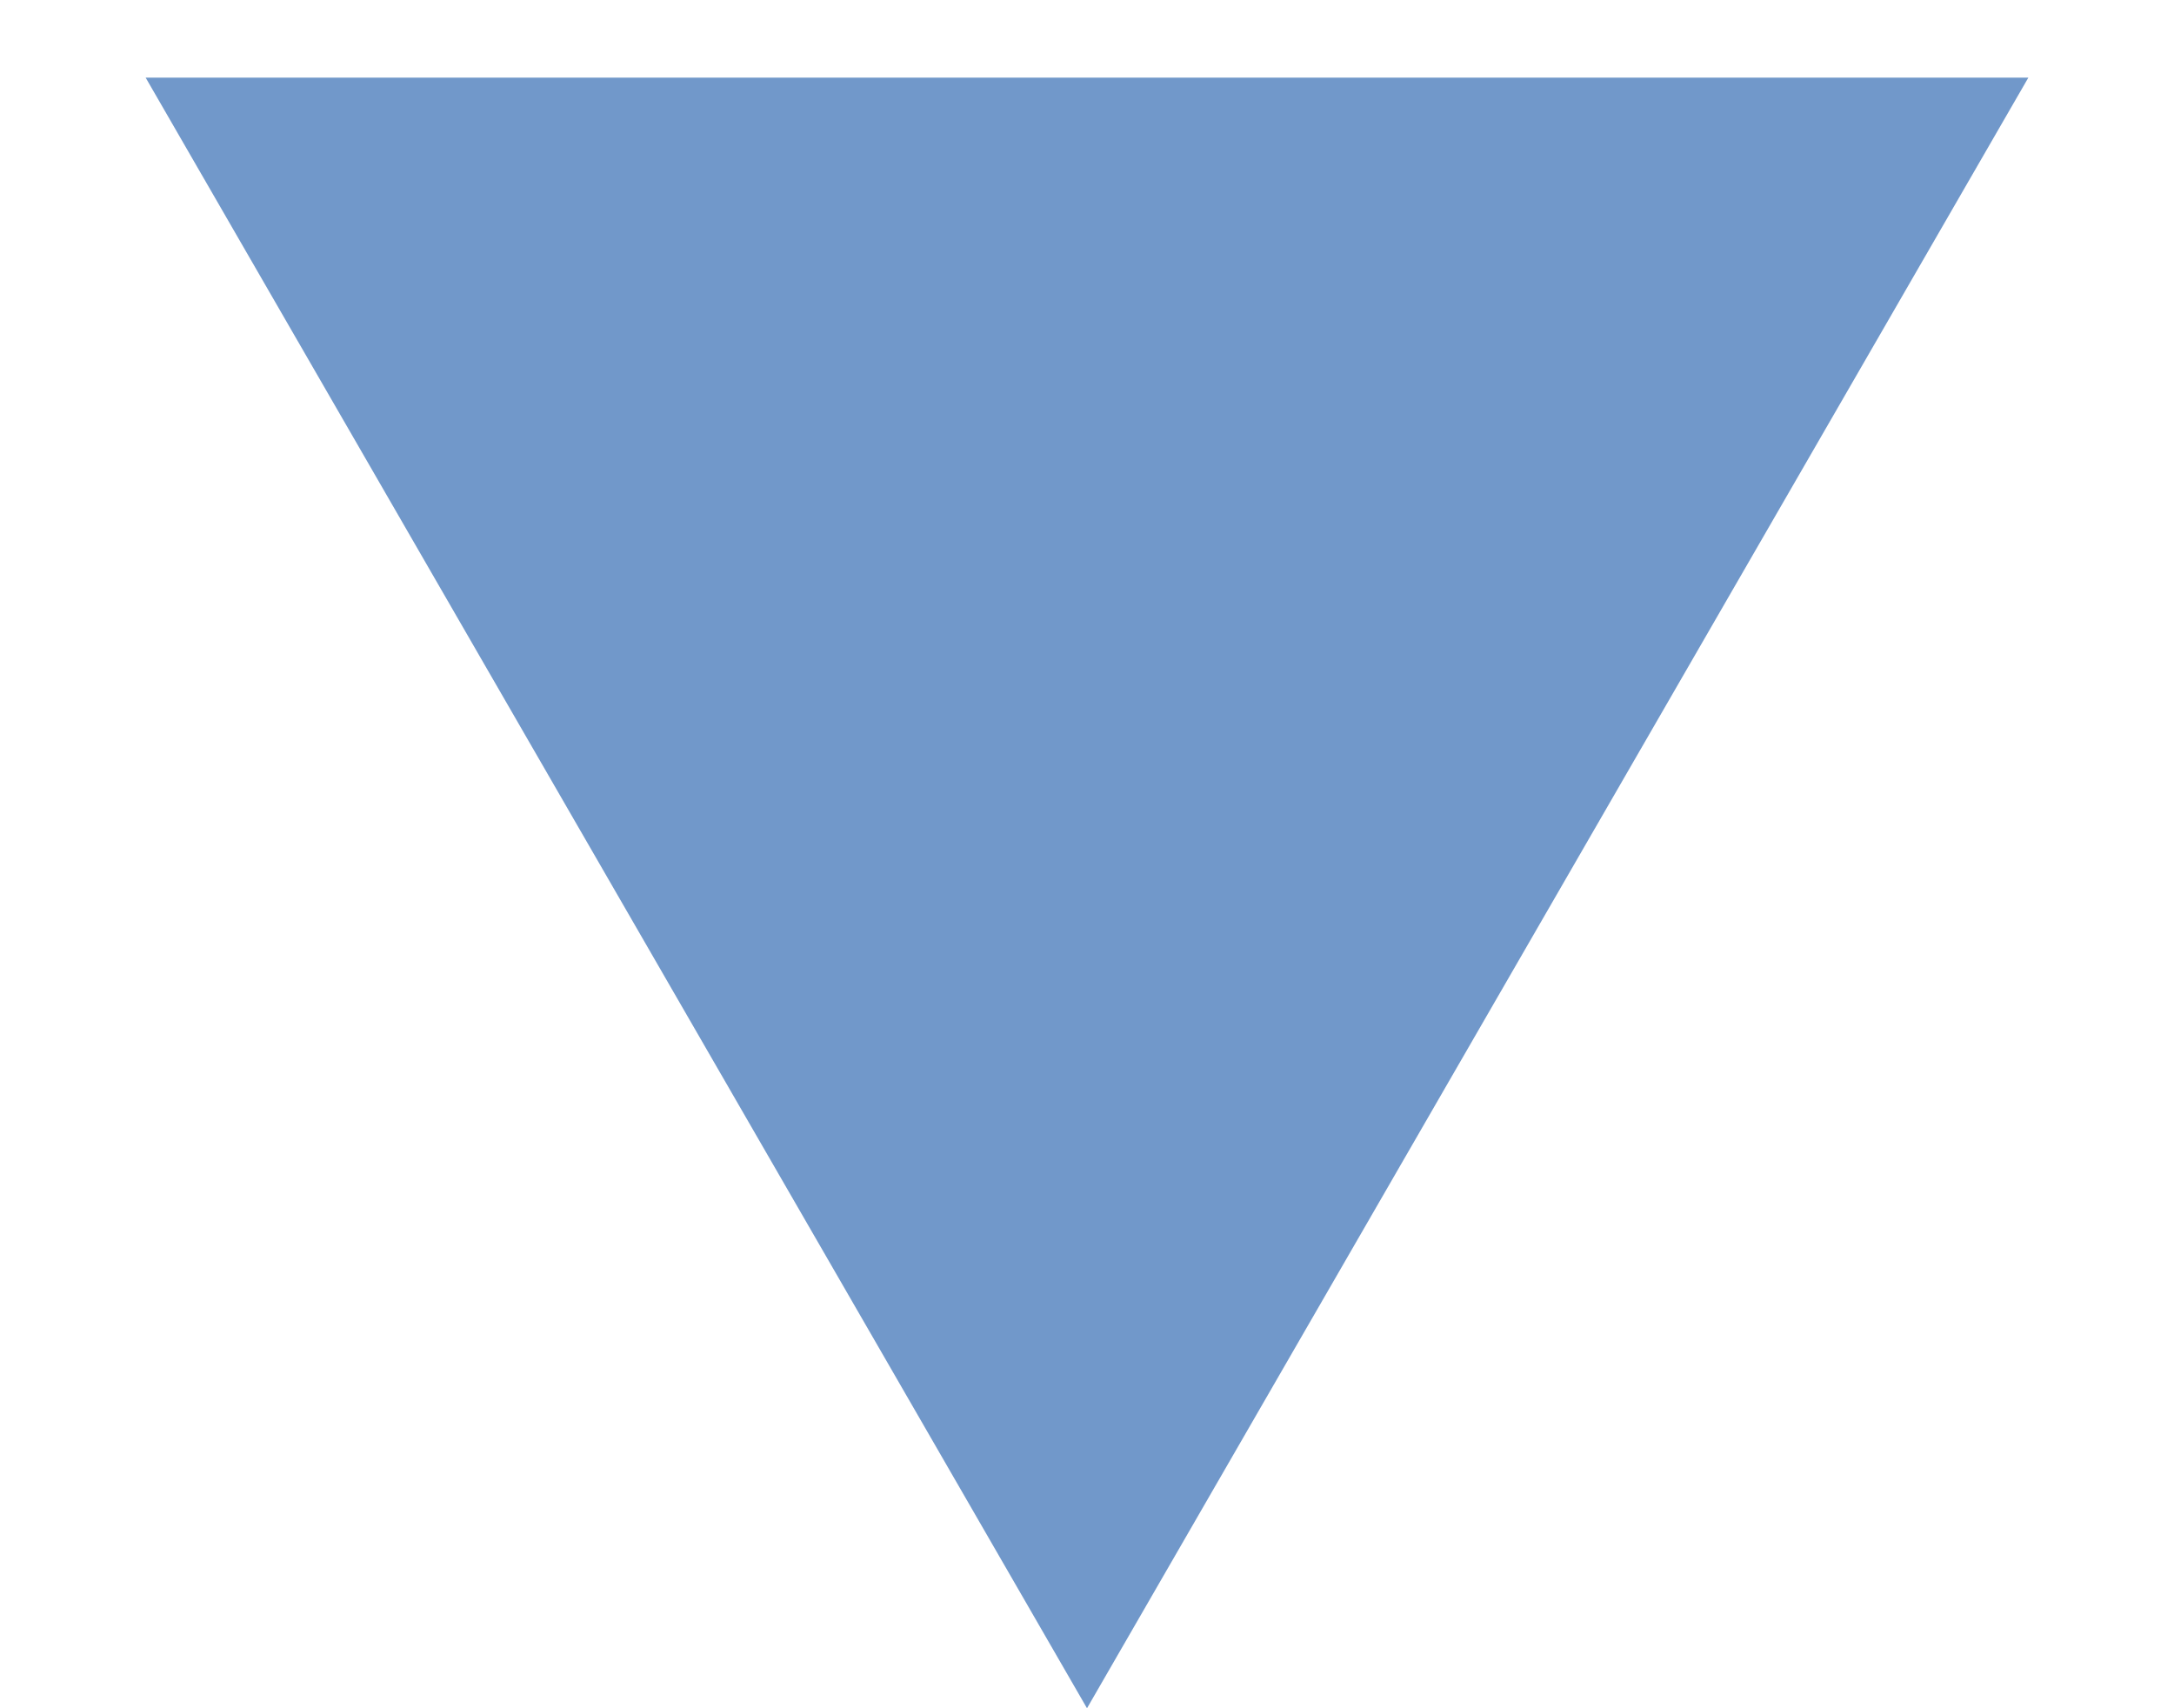 <?xml version="1.0" encoding="UTF-8"?> <svg xmlns="http://www.w3.org/2000/svg" width="14" height="11" viewBox="0 0 14 11" fill="none"> <path d="M7 11L13.062 0.5H0.938L7 11Z" fill="#366DB4" fill-opacity="0.7"></path> </svg> 